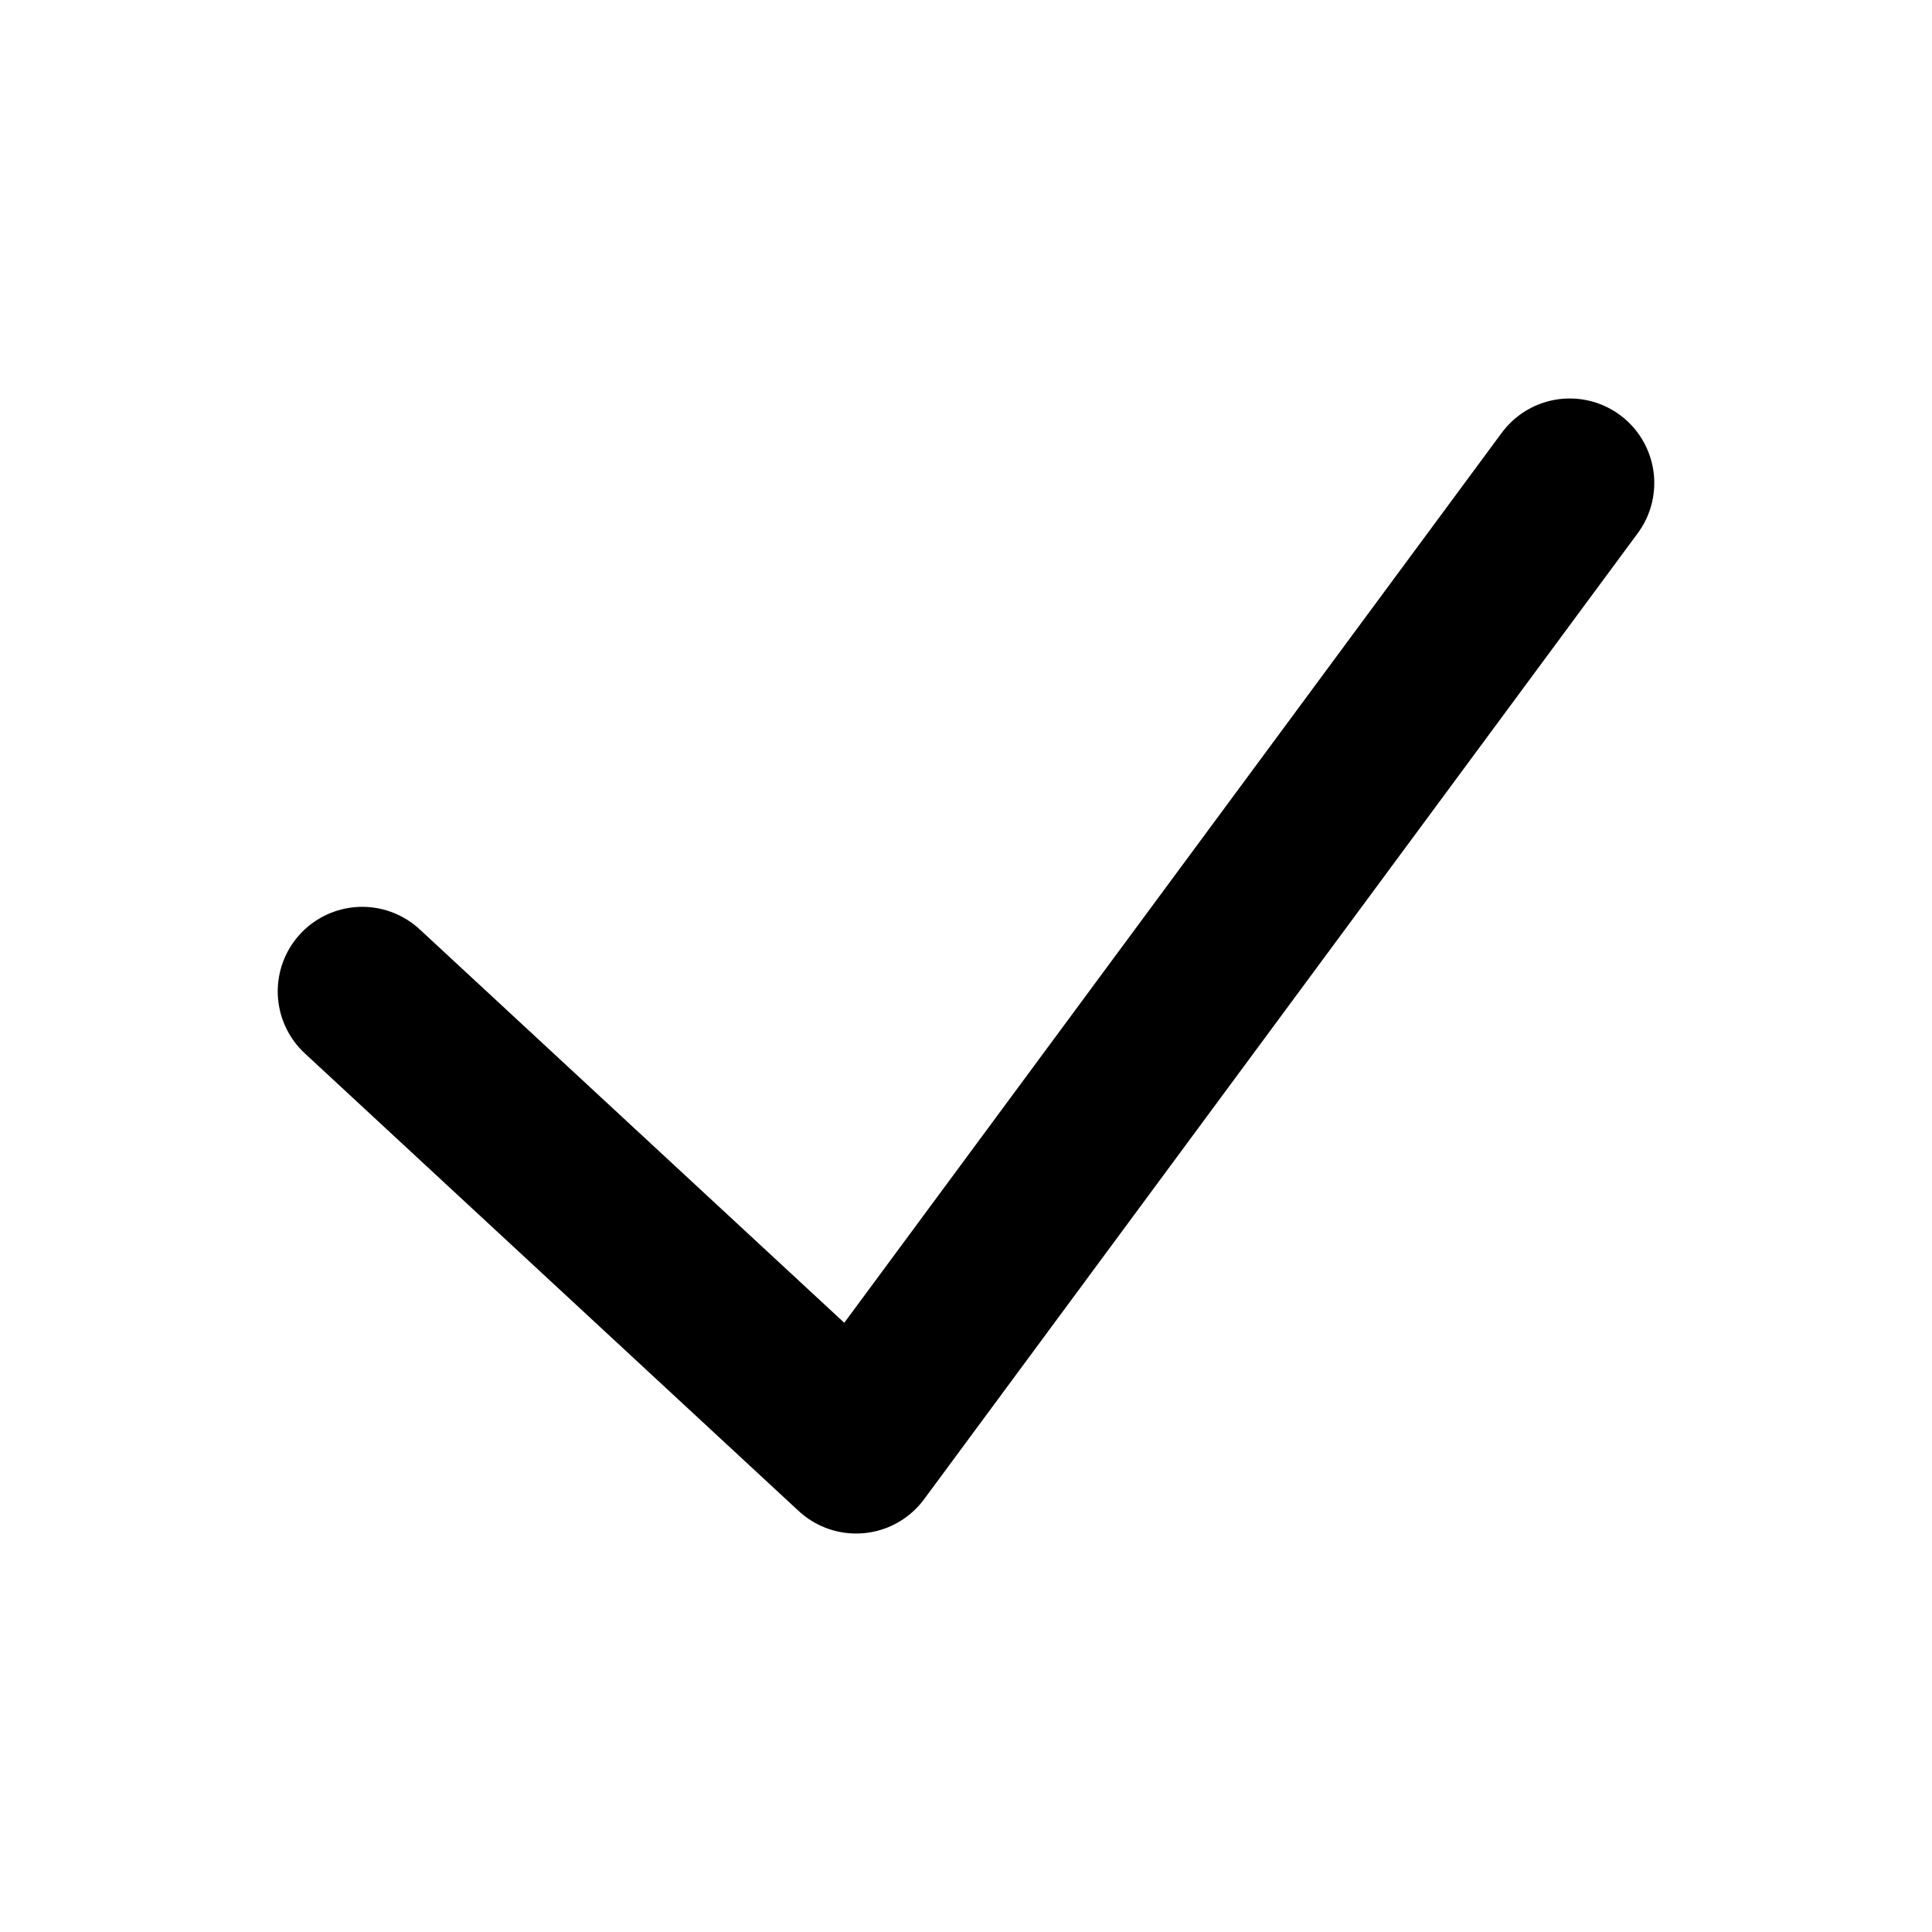 <svg width="16" height="16" viewBox="0 0 16 16" fill="none" xmlns="http://www.w3.org/2000/svg"><path d="M3 8.21 7.09 12 13 4" fill="none" stroke="currentcolor" stroke-width="1.4" stroke-linecap="round" stroke-linejoin="round"/></svg>